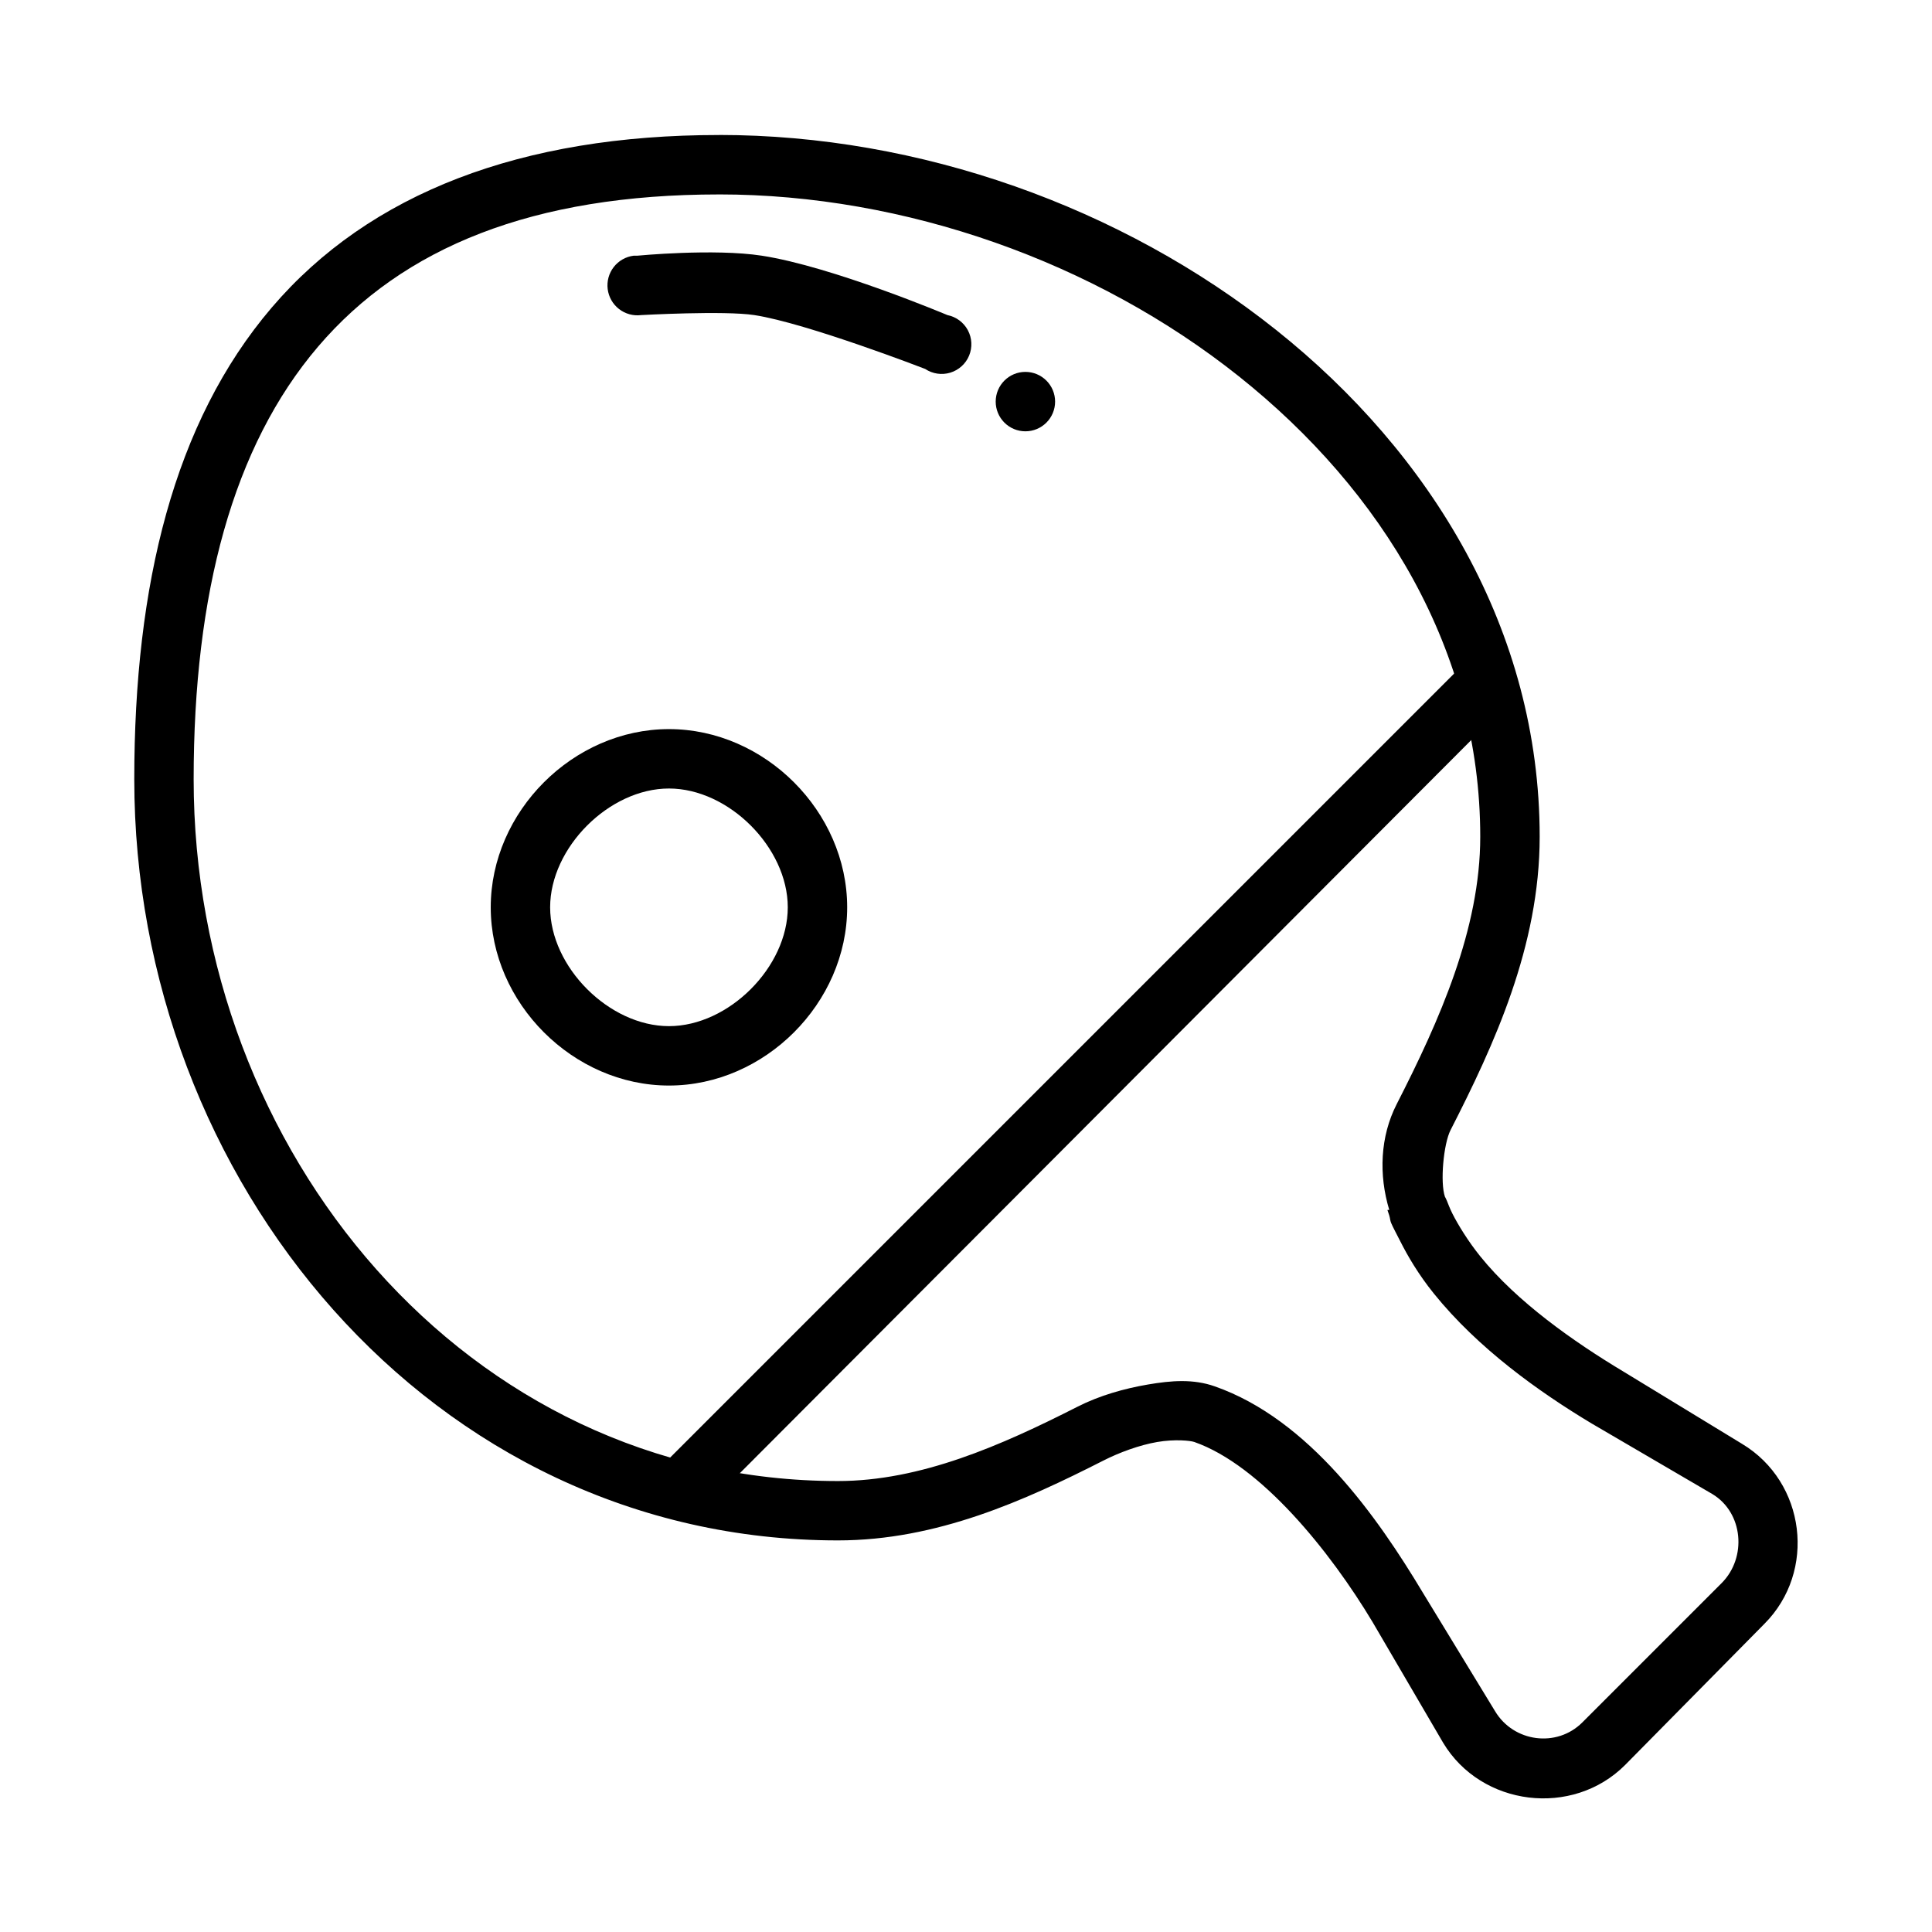 <?xml version="1.0" encoding="UTF-8"?>
<!-- The Best Svg Icon site in the world: iconSvg.co, Visit us! https://iconsvg.co -->
<svg fill="#000000" width="800px" height="800px" version="1.1" viewBox="144 144 512 512" xmlns="http://www.w3.org/2000/svg">
 <g>
  <path d="m530.38 321.48-209.1 209.1 11.316 11.316 209.1-209.59z"/>
  <path d="m334.56 179.78c-52.305 0-92.594 15.316-118.57 45.754-25.938 30.395-36.406 73.512-36.406 124.97 0 106.19 78.688 201.72 186.47 201.72 26.234 0 49.555-10.586 70.355-21.156 4.188-2.137 9.586-4.121 14.27-4.922 4.68-0.805 8.816-0.363 9.84 0 17.633 6.18 35.957 28.93 47.23 47.723l18.695 31.98c10.133 16.887 34.289 19.828 48.215 5.902l36.898-37.391c13.918-13.922 10.973-37.594-5.902-47.727l-31.488-19.188c-13.18-7.91-28.168-18.457-37.883-30.504-3.16-3.922-5.859-8.297-7.379-11.316-0.762-1.512-1.125-2.602-1.477-3.441-0.352-0.836-0.492-0.992-0.492-0.992-1.332-3.801-0.387-14.07 1.477-17.711 11.516-22.523 23.617-48.727 23.617-77.734 0-54.715-28.852-101.65-69.863-134.32-40.988-32.648-94.531-51.66-147.6-51.66zm0 15.742c49.254 0 99.664 17.871 137.76 48.215 38.074 30.324 63.961 72.809 63.961 122.02 0 24.438-10.828 48.734-22.141 70.848-4.402 8.609-4.785 18.734-1.969 28.043h-0.492s0.309 0.883 0.492 1.48c0.238 0.789 0.223 1.324 0.492 1.969 0.477 1.148 1.512 3.035 2.461 4.922 1.898 3.769 4.777 8.723 8.855 13.777 11.723 14.535 27.793 26.023 41.82 34.441l31.98 18.695c8.215 4.93 9.23 16.844 2.461 23.617l-36.898 36.902c-6.769 6.769-18.199 5.254-23.125-2.953l-19.188-31.488c-11.992-19.988-30.055-45.832-55.105-54.613-5.688-1.996-11.445-1.559-17.711-0.488-6.269 1.07-12.832 2.914-18.695 5.902-20.219 10.277-41.539 19.68-63.469 19.68-98.465-0.004-170.73-87.508-170.73-185.98 0-49.281 10.406-88.203 32.965-114.64 22.52-26.391 57.051-40.344 106.27-40.344z"/>
  <path d="m311.93 211.76c-2.086 0.262-3.984 1.34-5.277 3-1.293 1.66-1.871 3.766-1.609 5.856 0.262 2.086 1.34 3.988 3 5.277 1.66 1.293 3.766 1.871 5.856 1.609 0 0 22.051-1.227 30.012 0 13.965 2.152 45.266 14.27 45.266 14.27 1.961 1.309 4.402 1.672 6.66 0.988 2.254-0.688 4.086-2.344 4.988-4.523 0.898-2.18 0.777-4.648-0.336-6.727s-3.098-3.547-5.41-4.008c0 0-30.492-12.863-49.199-15.742-12.703-1.953-32.965 0-32.965 0-0.328-0.02-0.656-0.02-0.984 0z"/>
  <path d="m407.87 250.43c0 2.086 0.828 4.09 2.305 5.566 1.477 1.477 3.481 2.305 5.566 2.305 2.09 0 4.09-0.828 5.566-2.305 1.477-1.477 2.305-3.481 2.305-5.566 0-2.09-0.828-4.09-2.305-5.566-1.477-1.477-3.477-2.309-5.566-2.309-4.348 0-7.871 3.527-7.871 7.875z"/>
  <path d="m321.28 337.22c-25.383 0-47.23 21.848-47.23 47.23s21.848 47.23 47.23 47.23c25.383 0 47.23-21.848 47.23-47.23s-21.848-47.23-47.23-47.23zm0 15.742c15.832 0 31.488 15.656 31.488 31.488s-15.652 31.488-31.488 31.488c-15.832 0-31.488-15.656-31.488-31.488s15.652-31.488 31.488-31.488z"/>
 </g>
</svg>